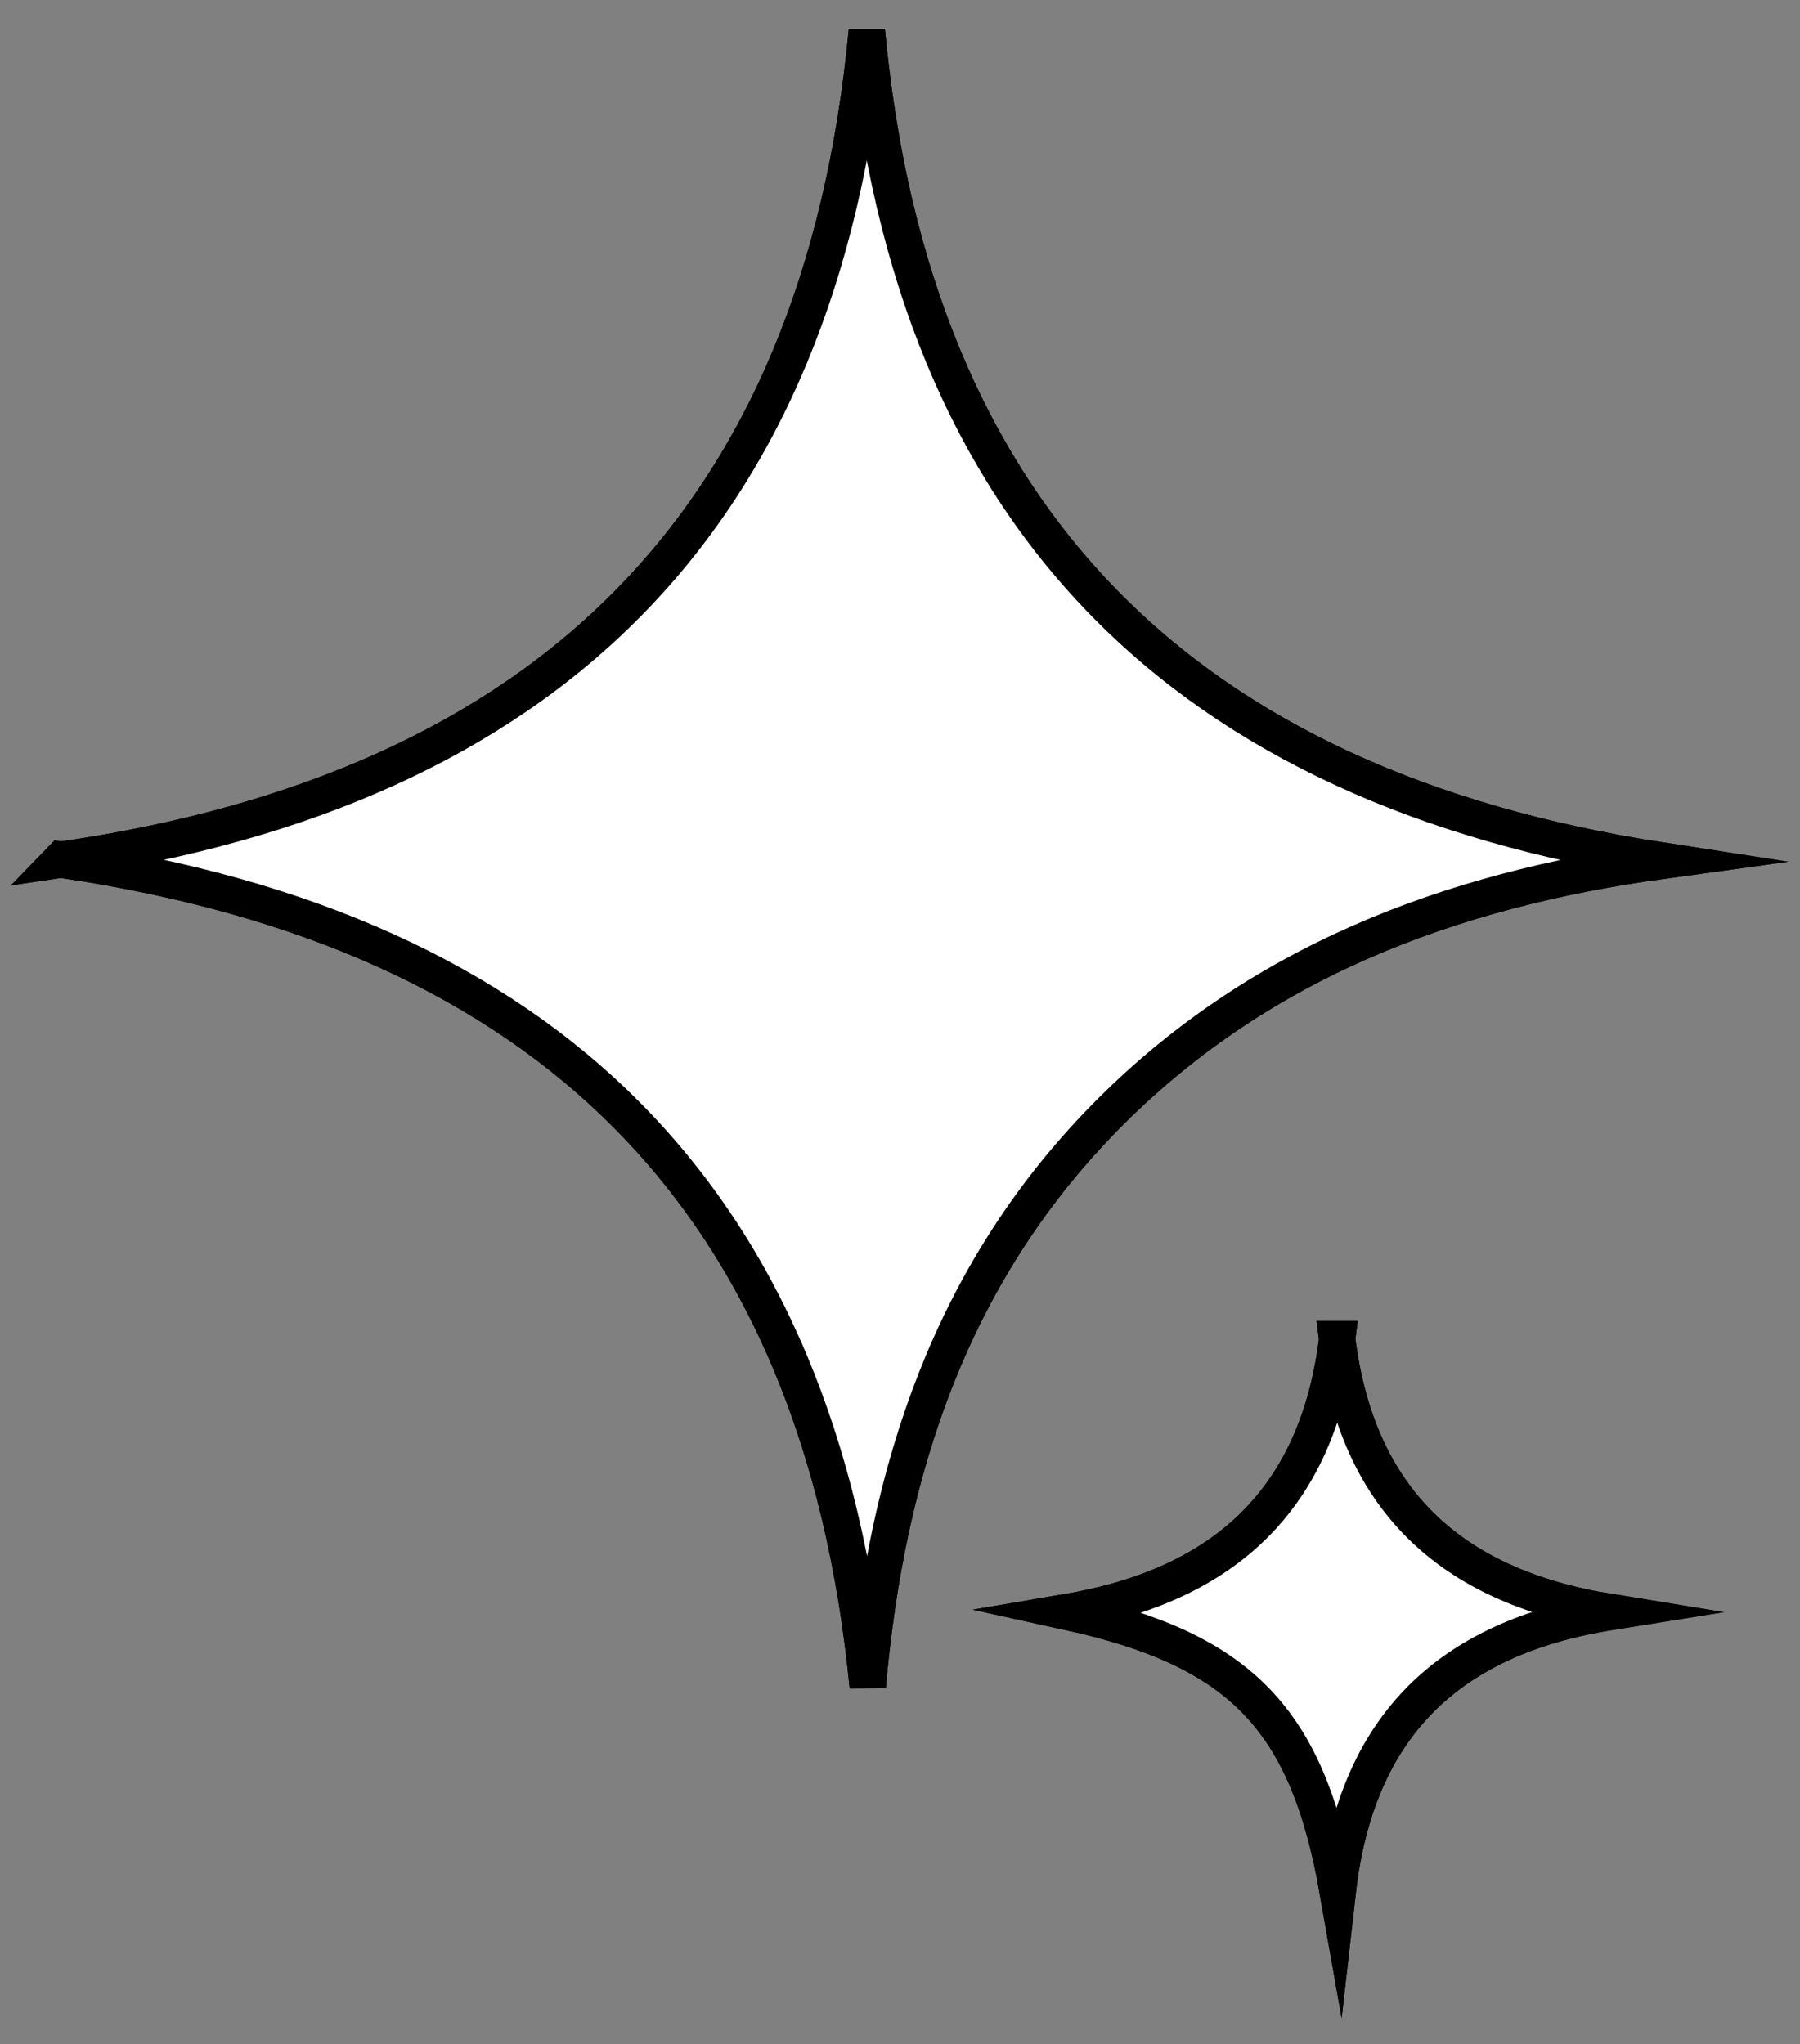 <?xml version="1.0" encoding="utf-8"?>
<svg xmlns="http://www.w3.org/2000/svg" width="59" height="67" viewBox="0 0 59 67" fill="none">
<rect x="0" y="0" width="59" height="67" fill="#808080" stroke="none"/>
<path d="M2 28.183C17.958 25.877 26.908 17.026 28.413 1C29.905 17.015 38.832 25.806 54.49 28.214C47.481 29.178 41.162 31.563 36.161 36.684C31.152 41.816 29.065 48.206 28.442 55.289C26.882 39.308 17.939 30.518 2.003 28.18L2 28.183Z" fill="white" stroke="black" stroke-width="1.19" stroke-miterlimit="10"/>
<path d="M43.828 43.894C44.481 49.11 47.494 51.989 52.768 52.842C47.473 53.69 44.463 56.595 43.849 62C42.853 56.34 40.671 54.079 34.998 52.837C40.206 51.949 43.194 49.076 43.83 43.894H43.828Z" fill="white" stroke="black" stroke-width="1.19" stroke-miterlimit="10"/>
<path d="M2 28.183C17.958 25.877 26.908 17.026 28.413 1C29.905 17.015 38.832 25.806 54.49 28.214C47.481 29.178 41.162 31.563 36.161 36.684C31.152 41.816 29.065 48.206 28.442 55.289C26.882 39.308 17.939 30.518 2.003 28.18L2 28.183Z" fill="white" stroke="black" stroke-width="1.19" stroke-miterlimit="10"/>
<path d="M43.828 43.894C44.481 49.11 47.494 51.989 52.768 52.842C47.473 53.69 44.463 56.595 43.849 62C42.853 56.34 40.671 54.079 34.998 52.837C40.206 51.949 43.194 49.076 43.83 43.894H43.828Z" fill="white" stroke="black" stroke-width="1.19" stroke-miterlimit="10"/>
</svg>